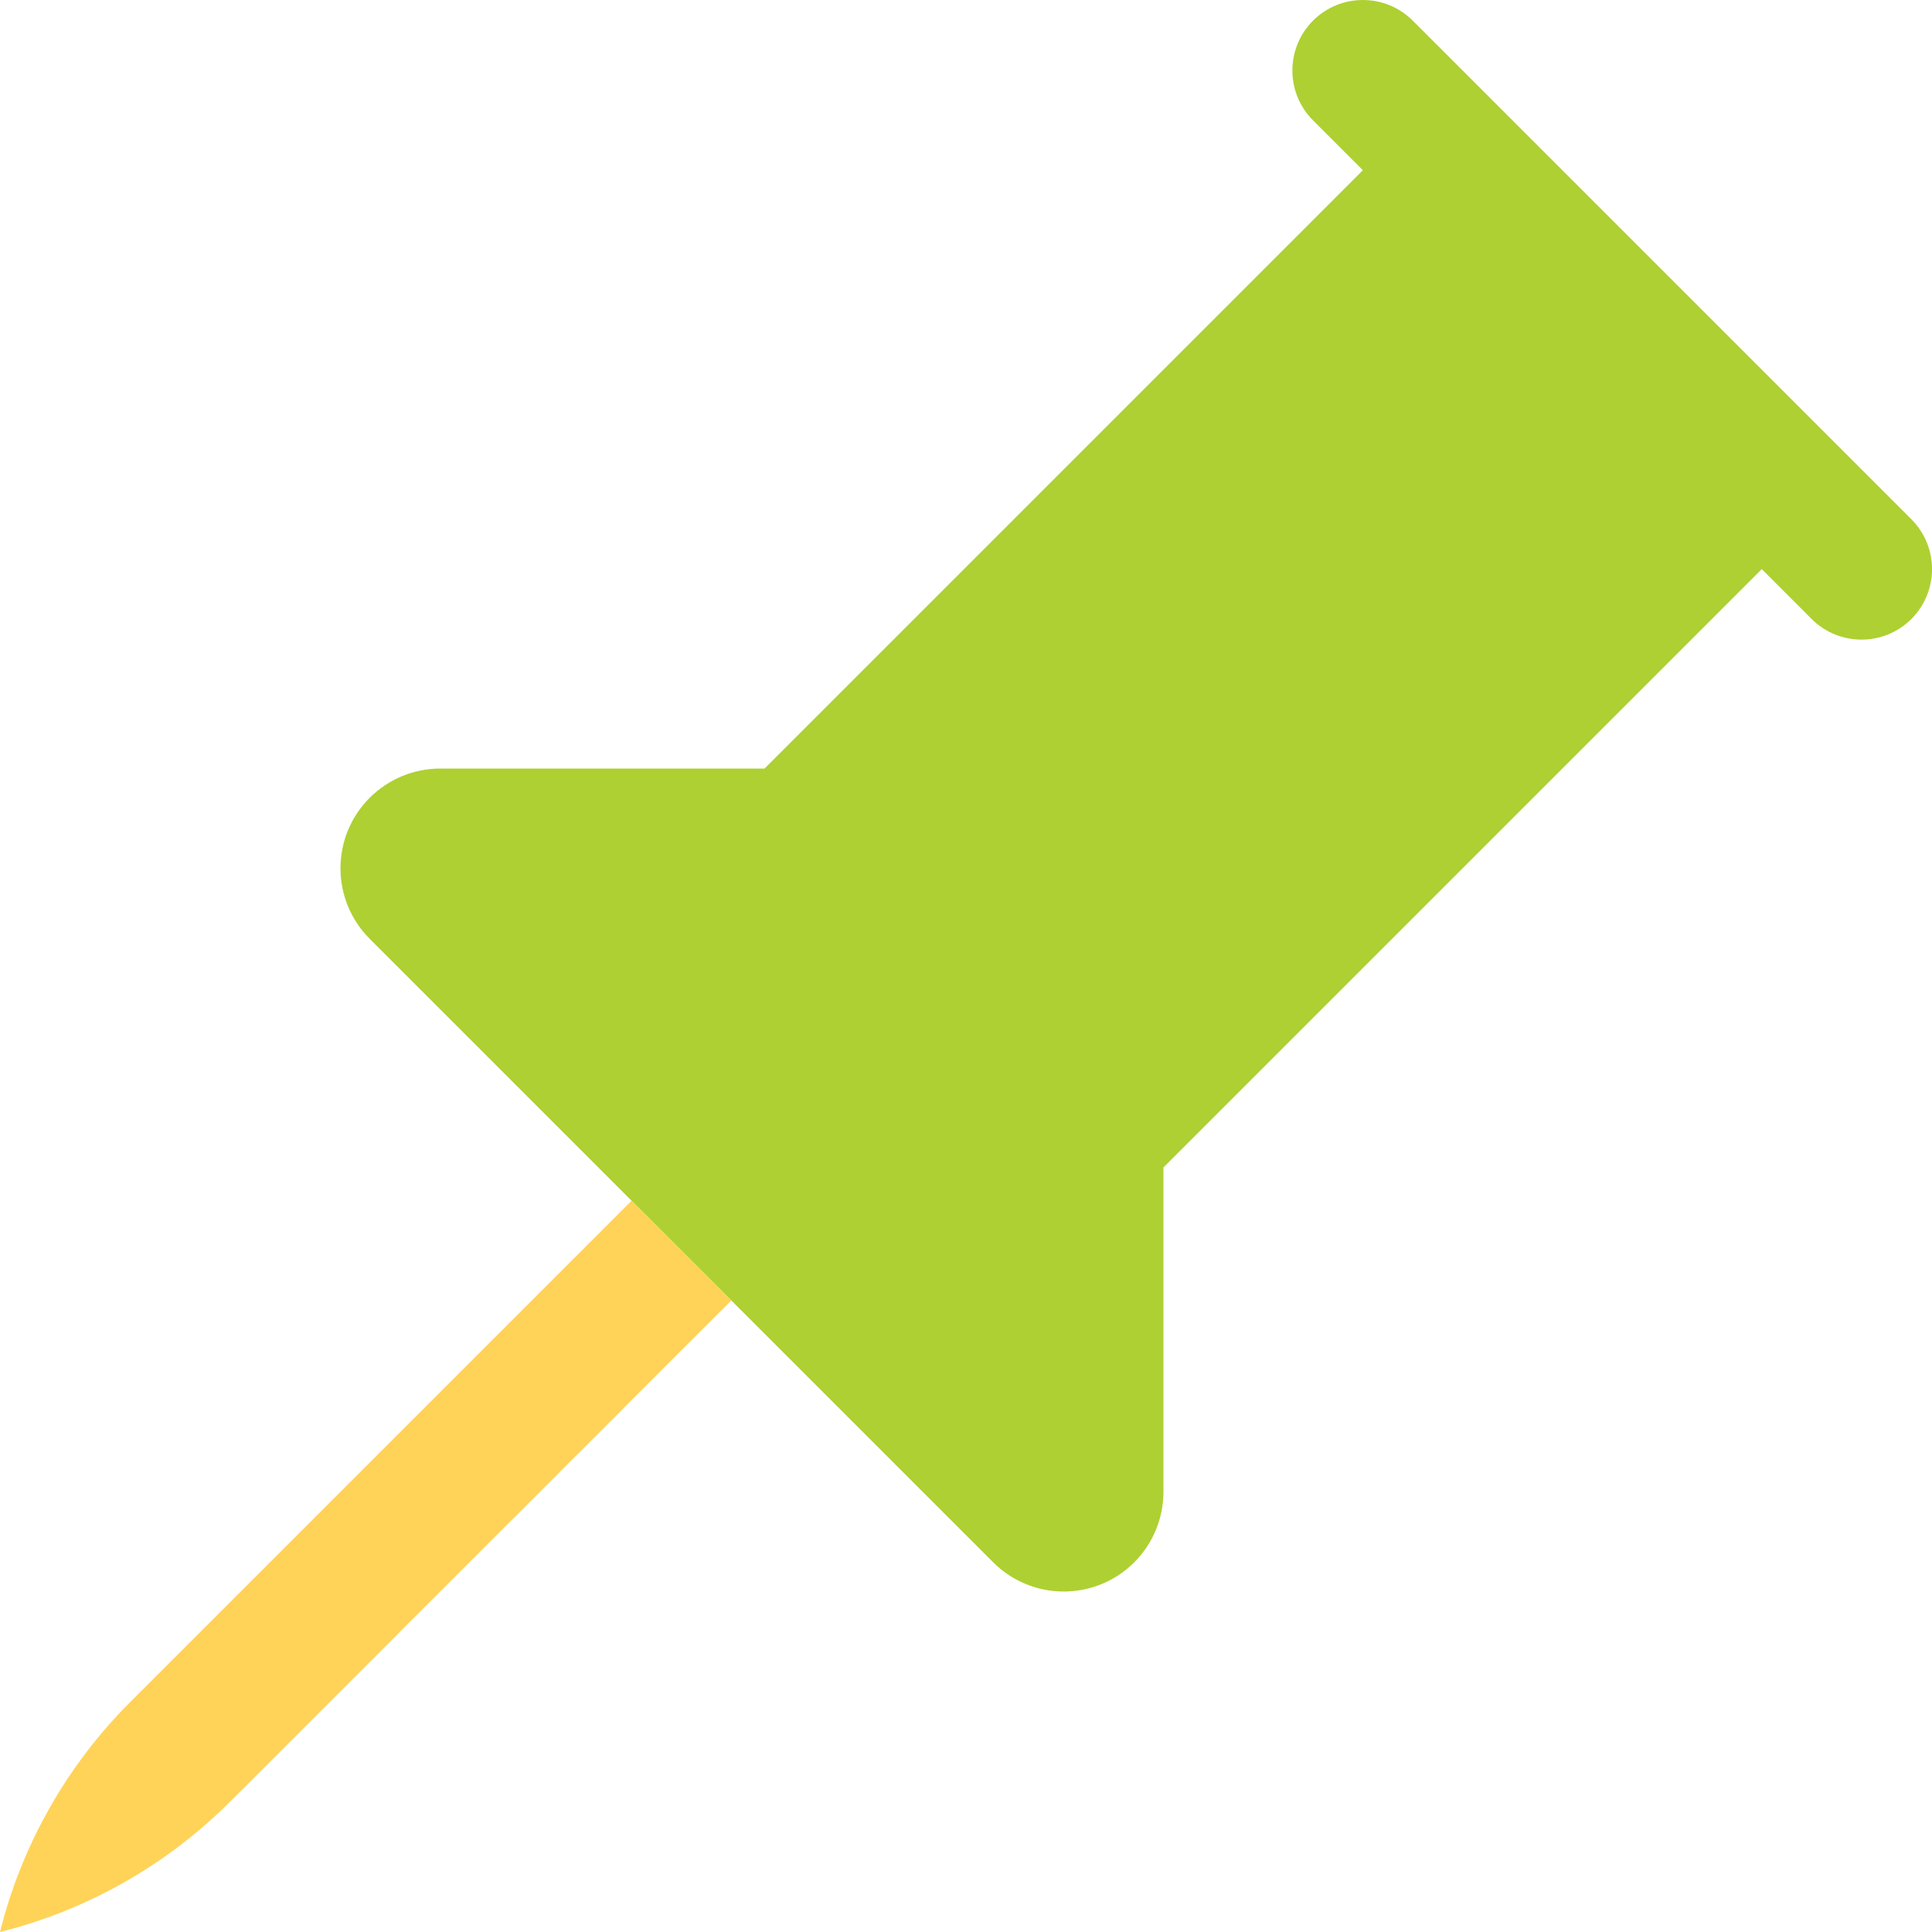 <?xml version="1.0" encoding="UTF-8"?> <svg xmlns="http://www.w3.org/2000/svg" width="56" height="56" viewBox="0 0 56 56" fill="none"><g clip-path="url(#clip0_0_2833)"><path d="M10.716 27.212L28.789 45.285C29.918 46.413 31.748 46.413 32.876 45.285C33.419 44.743 33.723 44.007 33.723 43.24L33.723 33.839L51.066 16.496L52.511 17.942C53.31 18.739 54.604 18.739 55.402 17.942C56.2 17.143 56.2 15.849 55.402 15.051L40.949 0.598C40.151 -0.199 38.857 -0.199 38.059 0.598C37.261 1.397 37.261 2.691 38.059 3.489L39.504 4.934L22.161 22.277L12.76 22.277C11.993 22.277 11.258 22.582 10.716 23.124C9.587 24.253 9.587 26.082 10.716 27.212Z" fill="#AED032"></path><path d="M21.197 37.693L6.663 52.228C4.825 54.066 2.522 55.37 -5.65111e-08 56C0.63 53.478 1.934 51.175 3.772 49.337L18.307 34.803L21.197 37.693Z" fill="#FFD358"></path></g><defs><clipPath id="clip0_0_2833"><rect width="56" height="56" fill="white"></rect></clipPath></defs></svg> 